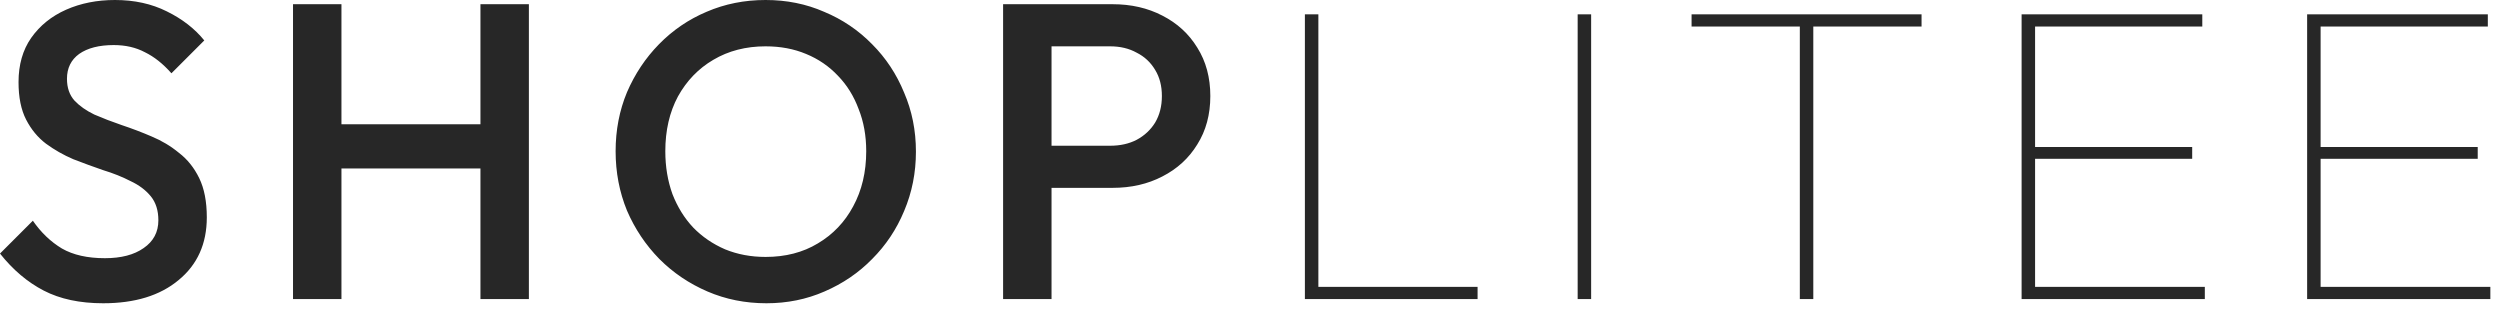<svg width="184" height="23" viewBox="0 0 184 23" fill="none" xmlns="http://www.w3.org/2000/svg">
<path d="M7.595 22.32C5.88 22.32 4.423 22.01 3.224 21.39C2.026 20.77 0.951 19.861 0 18.662L2.418 16.244C3.018 17.112 3.731 17.794 4.557 18.29C5.384 18.765 6.438 19.003 7.719 19.003C8.918 19.003 9.869 18.755 10.571 18.259C11.295 17.763 11.656 17.081 11.656 16.213C11.656 15.49 11.47 14.901 11.098 14.446C10.726 13.991 10.23 13.619 9.61 13.33C9.011 13.02 8.339 12.751 7.595 12.524C6.872 12.276 6.138 12.007 5.394 11.718C4.671 11.408 3.999 11.026 3.379 10.571C2.78 10.116 2.294 9.527 1.922 8.804C1.55 8.081 1.364 7.161 1.364 6.045C1.364 4.764 1.674 3.679 2.294 2.79C2.935 1.881 3.793 1.188 4.867 0.713C5.942 0.238 7.141 8.58307e-06 8.463 8.58307e-06C9.889 8.58307e-06 11.16 0.279 12.276 0.837C13.413 1.395 14.333 2.108 15.035 2.976L12.617 5.394C11.997 4.691 11.346 4.175 10.664 3.844C10.003 3.493 9.238 3.317 8.37 3.317C7.296 3.317 6.448 3.534 5.828 3.968C5.229 4.402 4.929 5.012 4.929 5.797C4.929 6.458 5.115 6.996 5.487 7.409C5.859 7.802 6.345 8.143 6.944 8.432C7.564 8.701 8.236 8.959 8.959 9.207C9.703 9.455 10.437 9.734 11.16 10.044C11.904 10.354 12.576 10.757 13.175 11.253C13.795 11.728 14.291 12.348 14.663 13.113C15.035 13.878 15.221 14.839 15.221 15.996C15.221 17.939 14.529 19.478 13.144 20.615C11.78 21.752 9.931 22.32 7.595 22.32ZM21.566 22.01V0.31H25.131V22.01H21.566ZM35.361 22.01V0.31H38.926V22.01H35.361ZM24.015 12.4V9.145H36.136V12.4H24.015ZM56.407 22.32C54.857 22.32 53.411 22.031 52.067 21.452C50.724 20.873 49.546 20.078 48.533 19.065C47.521 18.032 46.725 16.843 46.146 15.5C45.588 14.136 45.309 12.679 45.309 11.129C45.309 9.579 45.588 8.132 46.146 6.789C46.725 5.446 47.51 4.268 48.502 3.255C49.515 2.222 50.683 1.426 52.005 0.868C53.349 0.289 54.795 8.58307e-06 56.345 8.58307e-06C57.895 8.58307e-06 59.332 0.289 60.654 0.868C61.998 1.426 63.176 2.222 64.188 3.255C65.201 4.268 65.986 5.456 66.544 6.82C67.123 8.163 67.412 9.61 67.412 11.16C67.412 12.71 67.123 14.167 66.544 15.531C65.986 16.874 65.201 18.052 64.188 19.065C63.196 20.078 62.029 20.873 60.685 21.452C59.363 22.031 57.937 22.32 56.407 22.32ZM56.345 18.91C57.813 18.91 59.094 18.579 60.189 17.918C61.305 17.257 62.173 16.347 62.793 15.19C63.434 14.012 63.754 12.658 63.754 11.129C63.754 9.992 63.568 8.959 63.196 8.029C62.845 7.078 62.339 6.262 61.677 5.58C61.016 4.877 60.231 4.34 59.321 3.968C58.433 3.596 57.441 3.41 56.345 3.41C54.899 3.41 53.617 3.741 52.501 4.402C51.406 5.043 50.538 5.942 49.897 7.099C49.277 8.256 48.967 9.6 48.967 11.129C48.967 12.266 49.143 13.32 49.494 14.291C49.866 15.242 50.373 16.058 51.013 16.74C51.675 17.422 52.46 17.959 53.369 18.352C54.279 18.724 55.271 18.91 56.345 18.91ZM76.277 13.826V10.726H81.702C82.446 10.726 83.097 10.581 83.655 10.292C84.233 9.982 84.688 9.558 85.019 9.021C85.349 8.463 85.515 7.812 85.515 7.068C85.515 6.324 85.349 5.683 85.019 5.146C84.688 4.588 84.233 4.164 83.655 3.875C83.097 3.565 82.446 3.41 81.702 3.41H76.277V0.31H81.888C83.252 0.31 84.471 0.589 85.546 1.147C86.641 1.705 87.499 2.49 88.119 3.503C88.759 4.516 89.08 5.704 89.08 7.068C89.08 8.432 88.759 9.62 88.119 10.633C87.499 11.646 86.641 12.431 85.546 12.989C84.471 13.547 83.252 13.826 81.888 13.826H76.277ZM73.828 22.01V0.31H77.393V22.01H73.828ZM96.04 22.01V1.054H97.032V22.01H96.04ZM96.598 22.01V21.111H108.75V22.01H96.598ZM116.116 22.01V1.054H117.108V22.01H116.116ZM132.467 22.01V1.643H133.459V22.01H132.467ZM124.5 1.953V1.054H141.426V1.953H124.5ZM148.79 22.01V1.054H149.782V22.01H148.79ZM149.348 22.01V21.111H162.275V22.01H149.348ZM149.348 11.687V10.819H161.345V11.687H149.348ZM149.348 1.953V1.054H162.089V1.953H149.348ZM169.805 22.01V1.054H170.797V22.01H169.805ZM170.363 22.01V21.111H183.29V22.01H170.363ZM170.363 11.687V10.819H182.36V11.687H170.363ZM170.363 1.953V1.054H183.104V1.953H170.363Z" fill="#272727"/>
</svg>
